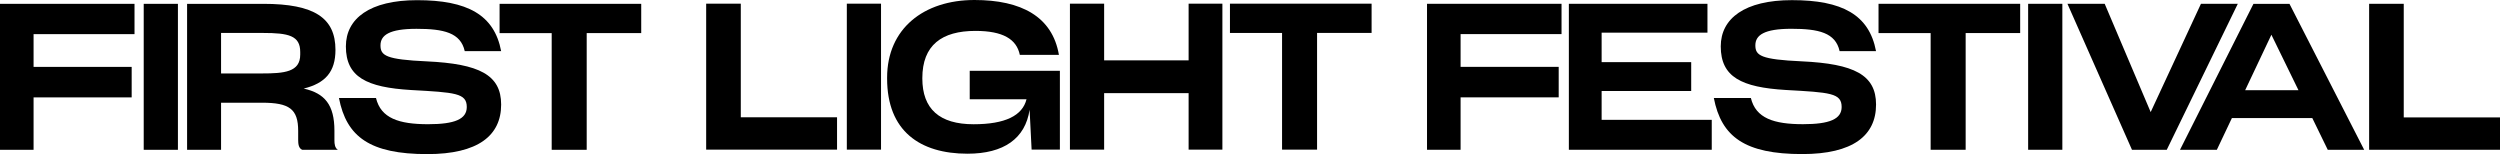 <svg width="292" height="18" viewBox="0 0 292 18" fill="none" xmlns="http://www.w3.org/2000/svg">
<g clip-path="url(#clip0)">
<path d="M3.921 11.375V17.497H0V0.448H15.711V3.987H3.921V7.813H15.379V11.375H3.921Z" fill="black"/>
<path d="M16.786 17.497V0.448H20.781V17.497H16.786Z" fill="black"/>
<path d="M25.82 11.996V17.497H21.852V0.448H30.766C36.731 0.448 39.182 2.1 39.182 5.827C39.182 8.387 37.994 9.723 35.472 10.345C37.943 10.895 39.061 12.256 39.061 15.271V16.396C39.061 16.801 39.108 17.28 39.464 17.497H35.304C34.878 17.328 34.827 16.805 34.827 16.349V15.295C34.827 12.735 33.807 11.996 30.598 11.996H25.82ZM25.82 3.845V8.579H30.574C33.213 8.579 35.066 8.414 35.066 6.381V6.071C35.066 4.16 33.709 3.849 30.715 3.849H25.82V3.845Z" fill="black"/>
<path d="M39.59 11.45H43.917C44.488 13.816 46.603 14.508 50.004 14.508C53.12 14.508 54.519 13.911 54.519 12.499C54.519 10.872 53.163 10.801 48.007 10.514C42.823 10.203 40.399 9.008 40.399 5.422C40.399 2.147 43.206 0.02 48.718 0.02C54.566 0.02 57.729 1.718 58.534 5.972H54.281C53.804 3.822 51.834 3.366 48.648 3.366C45.462 3.366 44.441 4.109 44.441 5.3C44.441 6.495 45.082 6.952 49.859 7.168C55.97 7.455 58.534 8.744 58.534 12.212C58.534 15.845 55.825 18 49.906 18C43.225 18 40.469 15.991 39.59 11.45Z" fill="black"/>
<path d="M68.526 3.869V17.497H64.437V3.869H58.351V0.448H74.895V3.865H68.526V3.869Z" fill="black"/>
<path d="M82.481 17.477V0.429H86.524V13.699H97.767V17.477H82.481Z" fill="black"/>
<path d="M98.909 17.477V0.429H102.904V17.477H98.909Z" fill="black"/>
<path d="M120.257 12.814C119.757 16.183 117.239 17.953 113.005 17.953C107.442 17.953 103.615 15.299 103.615 9.177V9.059C103.619 3.346 107.896 0 113.815 0C119.284 0 122.919 1.938 123.682 6.409H119.116C118.736 4.569 117.141 3.609 113.932 3.609C110.011 3.609 107.728 5.261 107.728 9.134V9.157C107.728 12.72 109.725 14.512 113.717 14.512C117.403 14.512 119.42 13.51 119.897 11.595H113.263V8.273H123.795V17.477H120.492L120.257 12.814Z" fill="black"/>
<path d="M138.83 10.879H128.963V17.477H124.968V0.429H128.963V7.05H138.83V0.429H142.775V17.477H138.83V10.879Z" fill="black"/>
<path d="M153.834 3.849V17.477H149.745V3.849H143.658V0.429H160.202V3.845H153.834V3.849Z" fill="black"/>
<path d="M170.597 11.371V17.493H166.676V0.444H182.387V3.983H170.597V7.809H182.055V11.371H170.597Z" fill="black"/>
<path d="M199.932 17.493H183.243V0.444H199.431V3.814H187.07V7.258H197.532V10.628H187.07V13.997H199.932V17.493Z" fill="black"/>
<path d="M200.175 11.446H204.502C205.073 13.813 207.188 14.505 210.589 14.505C213.705 14.505 215.104 13.907 215.104 12.495C215.104 10.868 213.748 10.797 208.592 10.51C203.408 10.199 200.984 9.004 200.984 5.418C200.984 2.143 203.791 0.016 209.303 0.016C215.151 0.016 218.314 1.714 219.119 5.969H214.866C214.389 3.818 212.419 3.362 209.233 3.362C206.047 3.362 205.026 4.105 205.026 5.296C205.026 6.491 205.667 6.948 210.445 7.164C216.555 7.451 219.123 8.74 219.123 12.208C219.123 15.841 216.414 17.996 210.495 17.996C203.814 17.996 201.054 15.987 200.175 11.446Z" fill="black"/>
<path d="M229.588 3.865V17.493H225.499V3.865H219.412V0.444H235.956V3.861H229.588V3.865Z" fill="black"/>
<path d="M236.887 17.493V0.444H240.882V17.493H236.887Z" fill="black"/>
<path d="M249.014 17.493L241.477 0.444H245.828L251.199 13.093L257.071 0.444H261.375L253.079 17.493H249.014Z" fill="black"/>
<path d="M270.076 13.789H260.686L258.927 17.497H254.623L263.204 0.448H267.41L276.136 17.497H271.883L270.076 13.789ZM265.299 4.058L262.234 10.537H268.462L265.299 4.058Z" fill="black"/>
<path d="M276.715 17.493V0.444H280.757V13.714H292V17.493H276.715Z" fill="black"/>
</g>
<defs>
<clipPath id="clip0">
<rect width="292" height="18" fill="white"/>
</clipPath>
</defs>
</svg>
